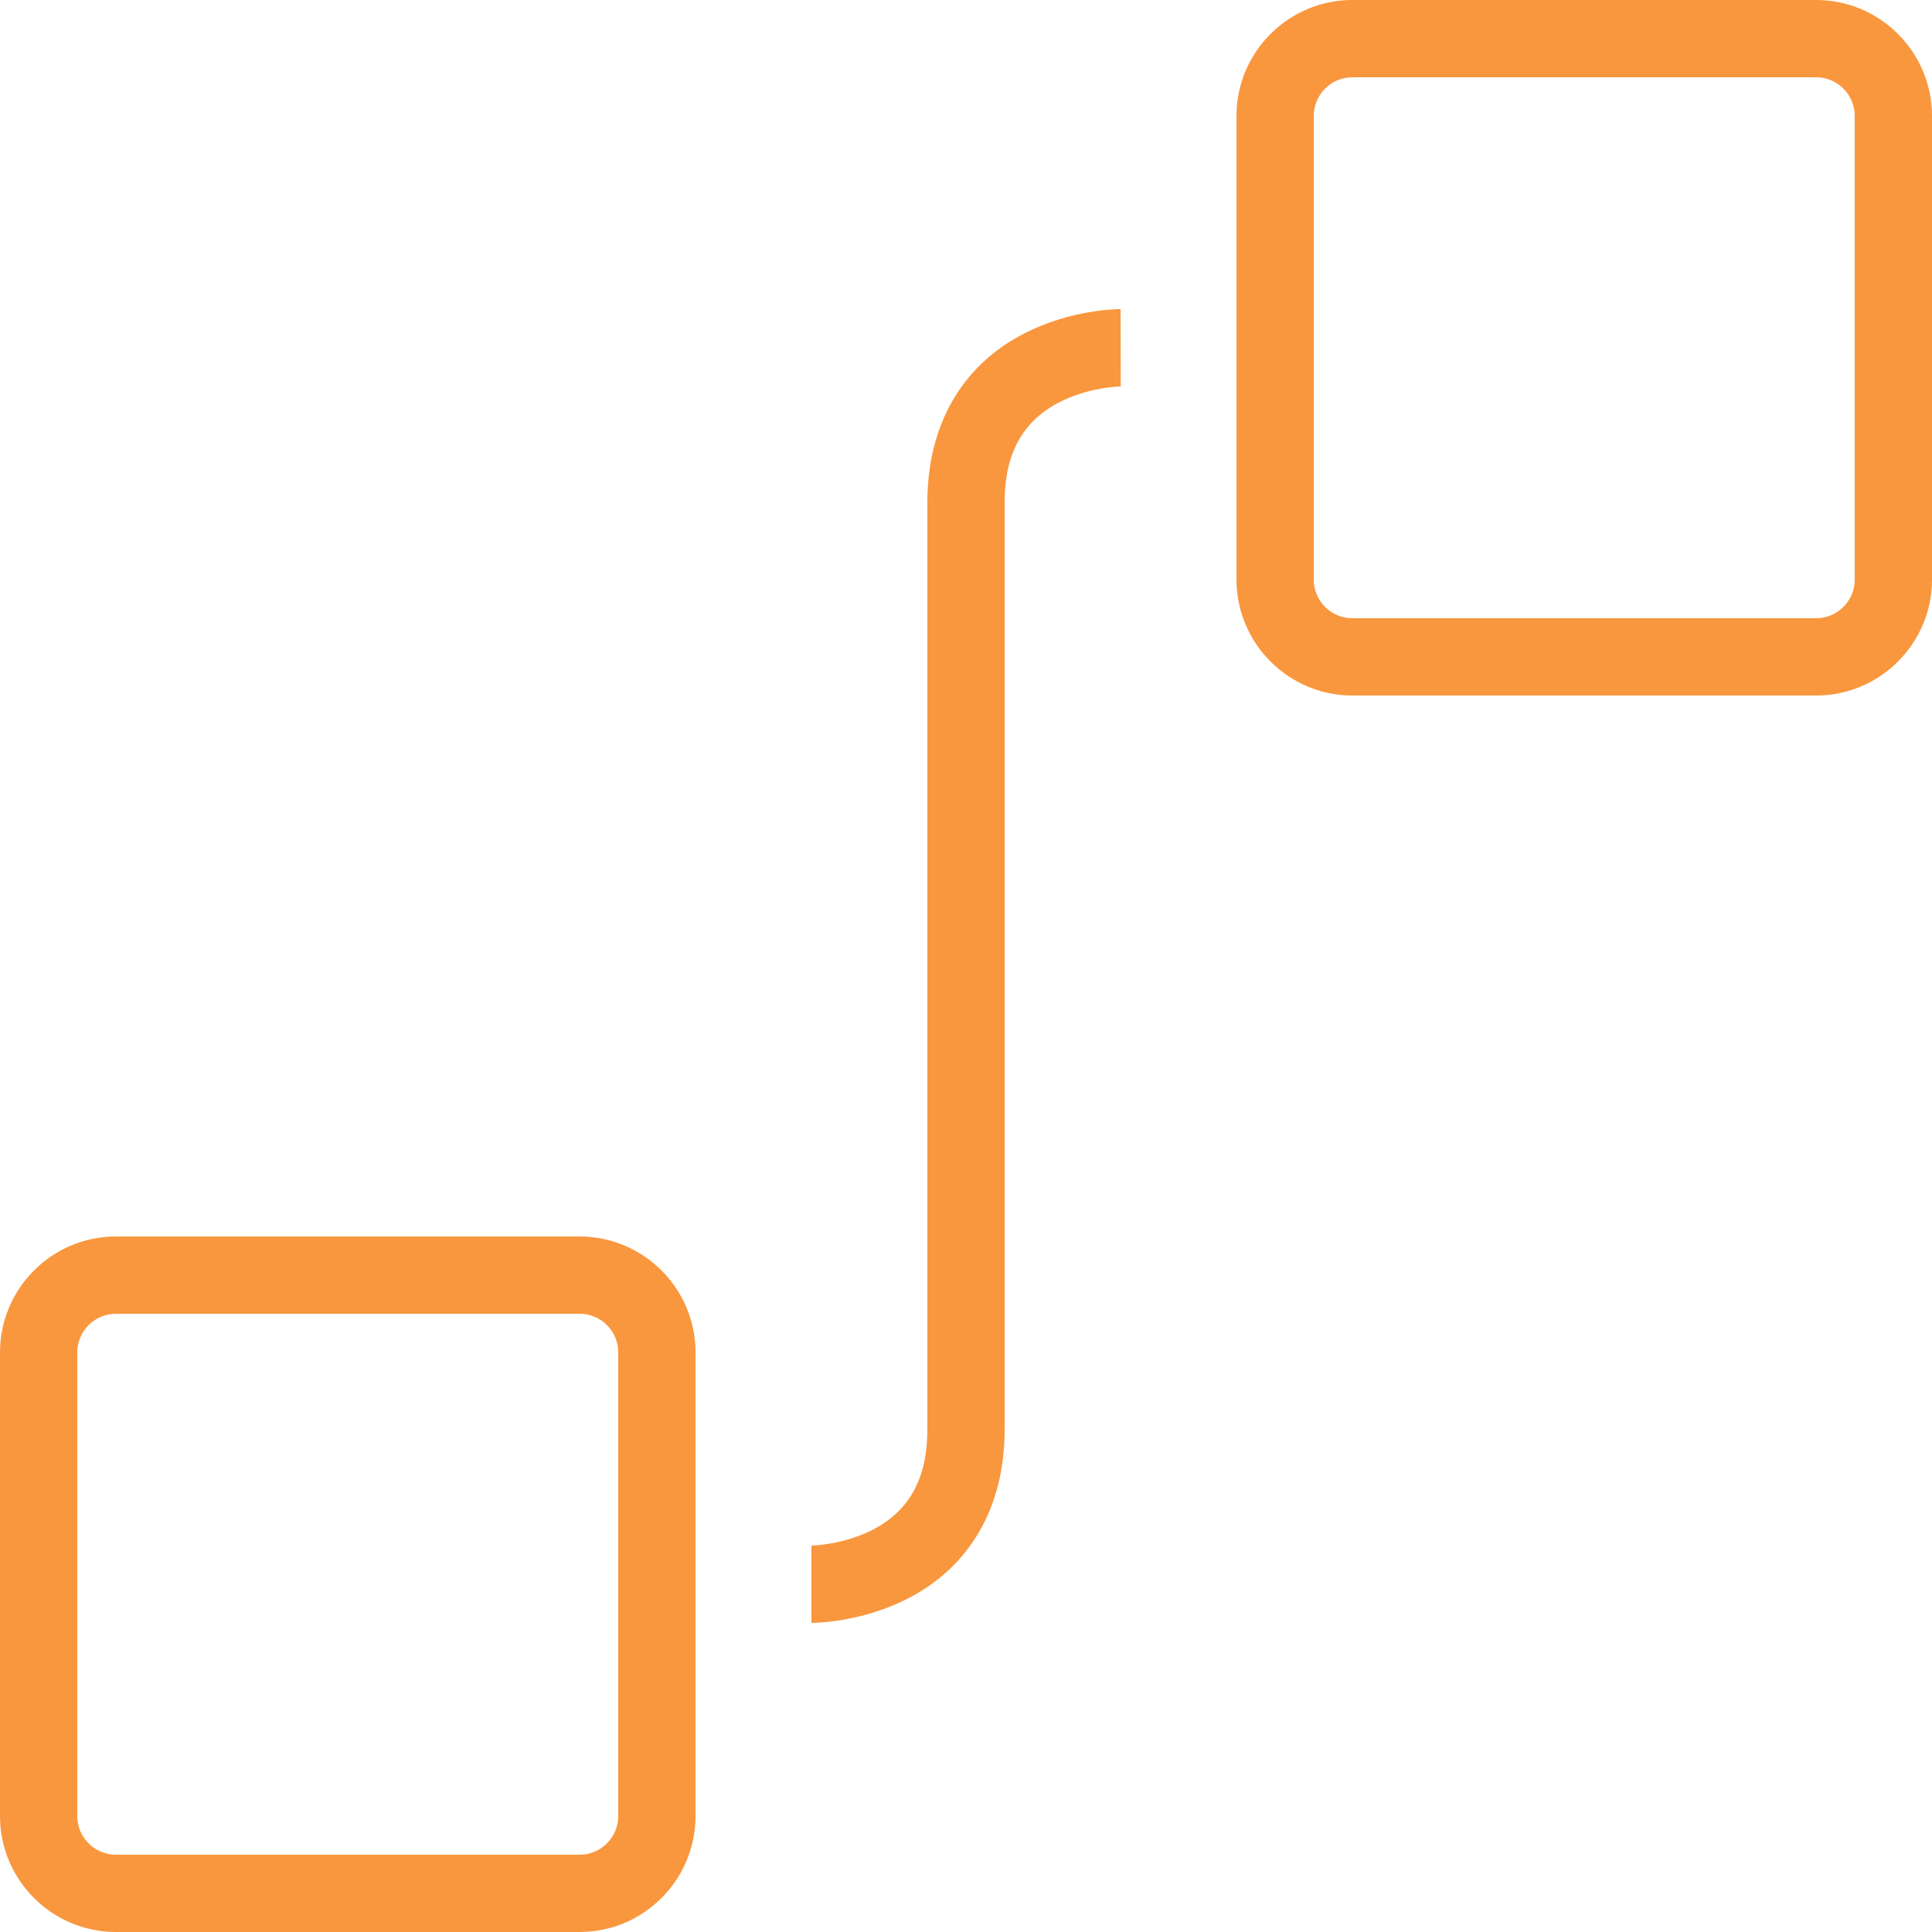 <svg width="40" height="40" viewBox="0 0 40 40" fill="none" xmlns="http://www.w3.org/2000/svg">
<path d="M12 40H2.4C1.077 40 0 38.923 0 37.6V28C0 26.677 1.077 25.6 2.4 25.6H12C13.323 25.6 14.4 26.677 14.4 28V37.6C14.4 38.923 13.323 40 12 40ZM2.4 27.2C1.959 27.2 1.6 27.559 1.6 28V37.6C1.6 38.041 1.959 38.4 2.4 38.4H12C12.441 38.4 12.8 38.041 12.8 37.6V28C12.8 27.559 12.441 27.2 12 27.2H2.4Z" fill="#f9973e"/>
<path d="M37.6 14.4H28C26.677 14.4 25.6 13.323 25.6 12V2.4C25.6 1.077 26.677 0 28 0H37.6C38.923 0 40 1.077 40 2.4V12C40 13.323 38.923 14.4 37.6 14.4ZM28 1.6C27.559 1.6 27.2 1.959 27.2 2.4V12C27.2 12.441 27.559 12.8 28 12.8H37.6C38.041 12.8 38.4 12.441 38.4 12V2.4C38.4 1.959 38.041 1.6 37.6 1.6H28Z" fill="#f9973e"/>
<path d="M16.8 33.6V32C16.802 32 17.461 31.989 18.083 31.664C18.835 31.271 19.2 30.596 19.2 29.6V10.4C19.2 8.792 19.925 7.543 21.242 6.885C22.184 6.414 23.099 6.4 23.2 6.4L23.204 8C23.198 8 22.539 8.011 21.917 8.336C21.165 8.729 20.8 9.404 20.8 10.4V29.6C20.8 31.209 20.075 32.457 18.758 33.115C17.816 33.586 16.901 33.6 16.8 33.6Z" fill="#f9973e"/>
</svg>
